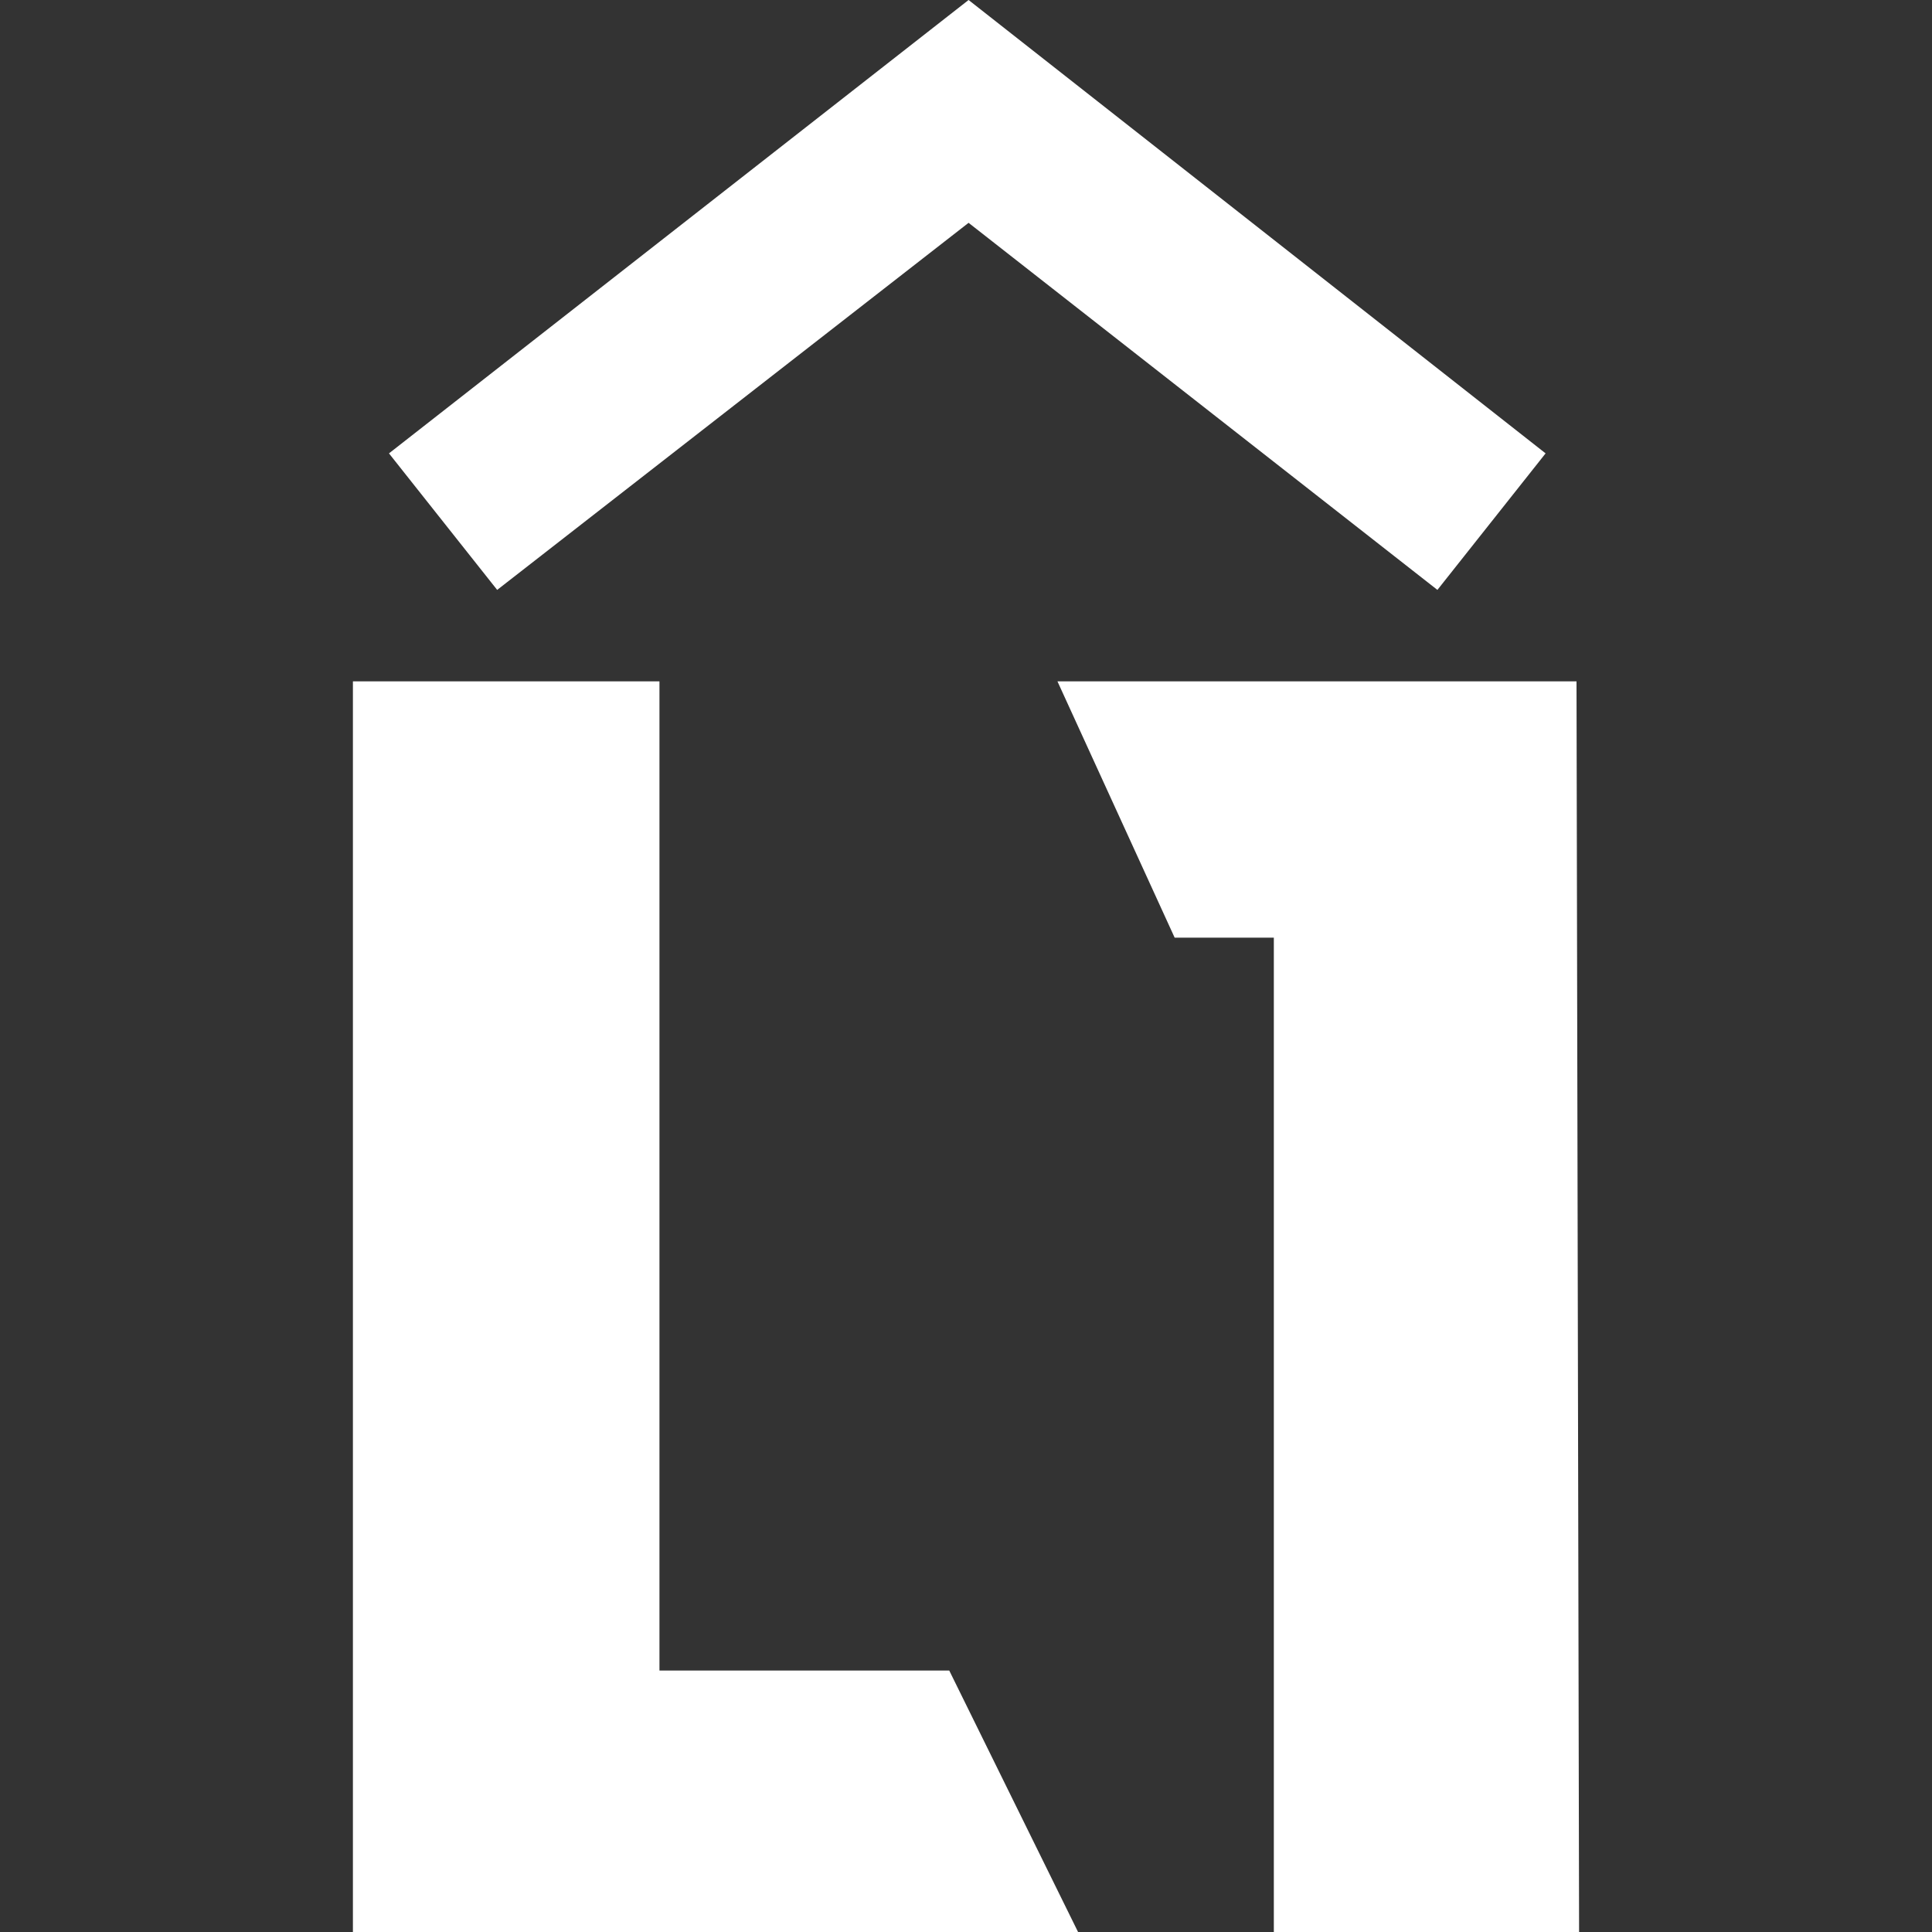 <?xml version="1.0" encoding="UTF-8" standalone="no"?>
<svg xmlns="http://www.w3.org/2000/svg" xmlns:xlink="http://www.w3.org/1999/xlink" xmlns:serif="http://www.serif.com/" width="100%" height="100%" viewBox="0 0 150 150" version="1.1" xml:space="preserve" style="fill-rule:evenodd;clip-rule:evenodd;stroke-linejoin:round;stroke-miterlimit:2;">
    <rect x="0" y="0" width="150" height="150" fill="#333333" stroke="none"/>
    <g>
        <path d="M51.2,129.7L51.2,52.9L27.4,52.9L27.4,150L83.7,150L73.7,129.7L51.2,129.7Z" style="fill:white;fill-rule:nonzero;"></path>
        <path d="M82.1,52.9L91.2,72.8L98.9,72.8L98.9,150L122.6,150L122.4,52.9L82.1,52.9Z" style="fill:white;fill-rule:nonzero;"></path>
    </g>
    <path d="M111.6,45.8L75.2,17.3L38.6,45.8L30.2,35.2L75.2,0L120,35.2L111.6,45.8Z" style="fill:white;fill-rule:nonzero;"></path>
</svg>
